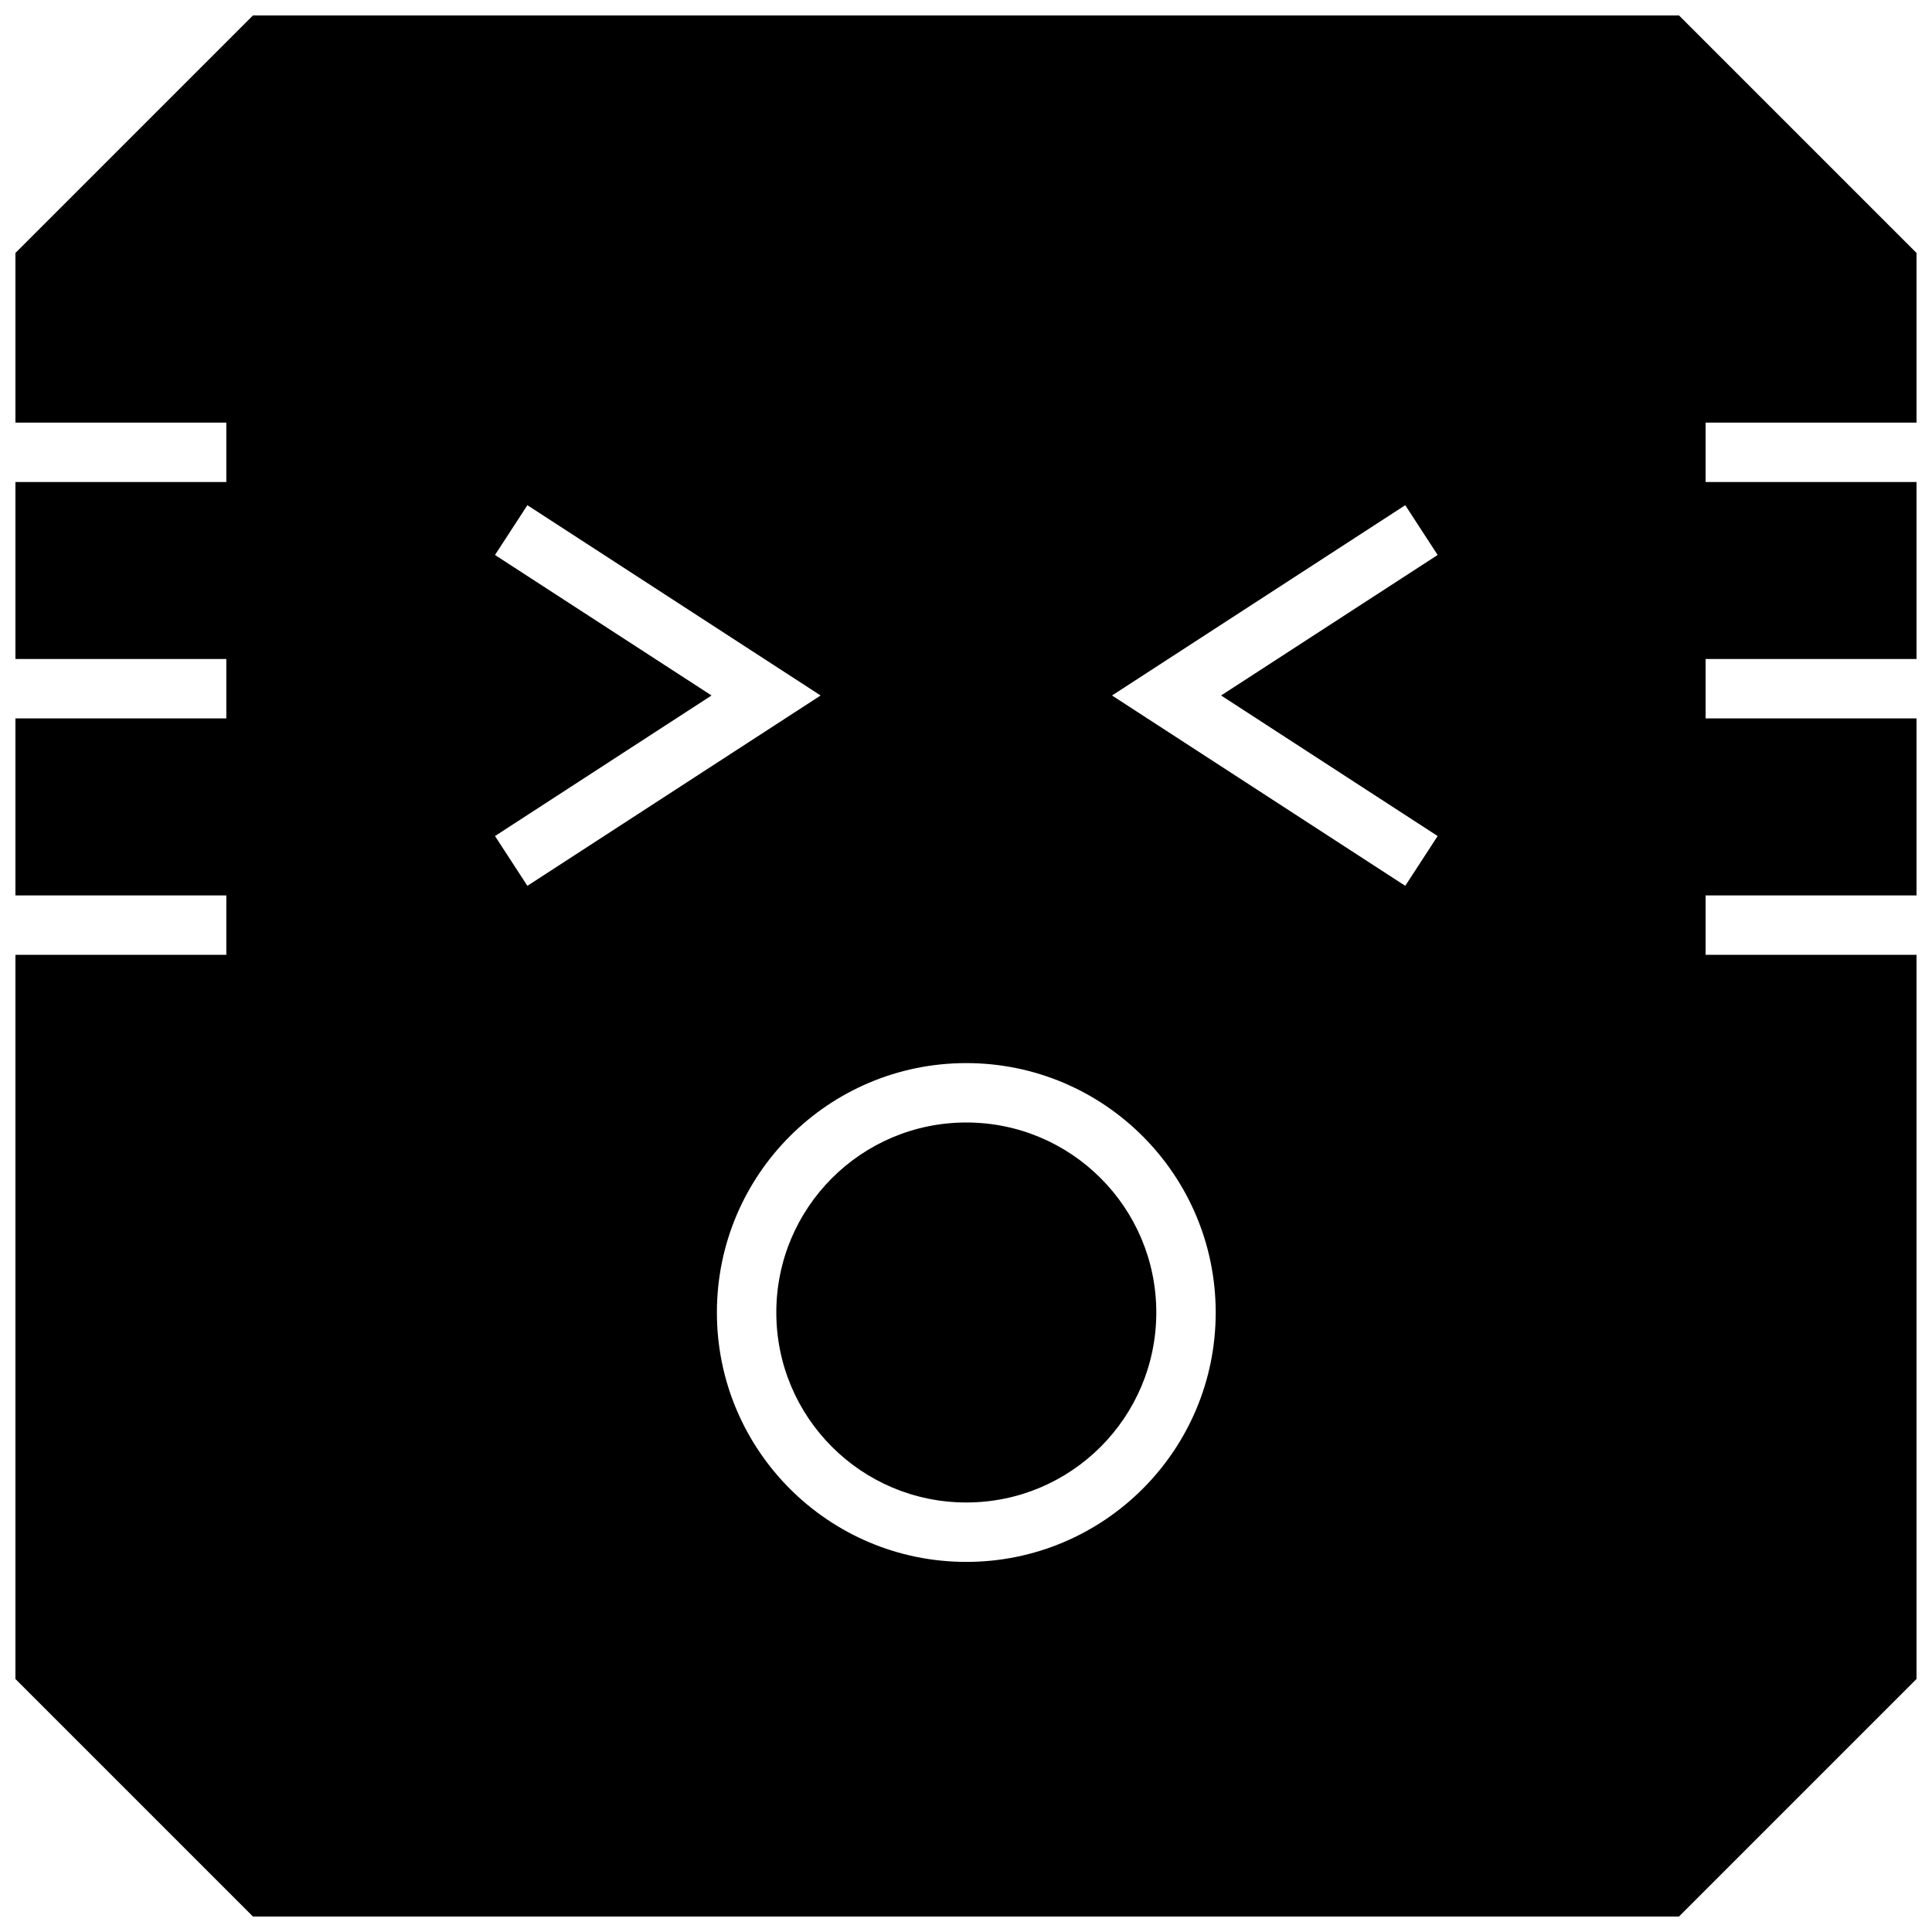 <?xml version="1.0" encoding="UTF-8"?>
<!-- Uploaded to: ICON Repo, www.svgrepo.com, Generator: ICON Repo Mixer Tools -->
<svg width="800px" height="800px" version="1.1" viewBox="144 144 512 512" xmlns="http://www.w3.org/2000/svg">
 <defs>
  <clipPath id="a">
   <path d="m148.09 148.09h503.81v503.81h-503.81z"/>
  </clipPath>
 </defs>
 <path d="m450.43 491.82c0 27.809-22.543 50.352-50.348 50.352-27.809 0-50.352-22.543-50.352-50.352 0-27.805 22.543-50.348 50.352-50.348 27.805 0 50.348 22.543 50.348 50.348"/>
 <g clip-path="url(#a)">
  <path d="m651.93 256v-44.934l-62.977-62.977h-377.92l-62.977 62.977v44.934h55.922v15.742h-55.922v46.902h55.922v15.742h-55.922v46.902h55.922v15.742h-55.922v191.89l62.977 62.977h377.92l62.977-62.977-0.004-191.89h-55.922v-15.742h55.922v-46.902h-55.922v-15.742h55.922v-46.906h-55.922v-15.742zm-376.75 109.56 57.387-37.25-57.387-37.234 8.582-13.195 77.711 50.43-77.711 50.445zm124.9 192.36c-36.512 0-66.094-29.598-66.094-66.094 0-36.512 29.598-66.094 66.094-66.094s66.094 29.598 66.094 66.094c0.016 36.496-29.586 66.094-66.094 66.094zm124.91-192.36-8.582 13.195-77.711-50.445 77.711-50.43 8.582 13.195-57.387 37.234z"/>
 </g>
</svg>